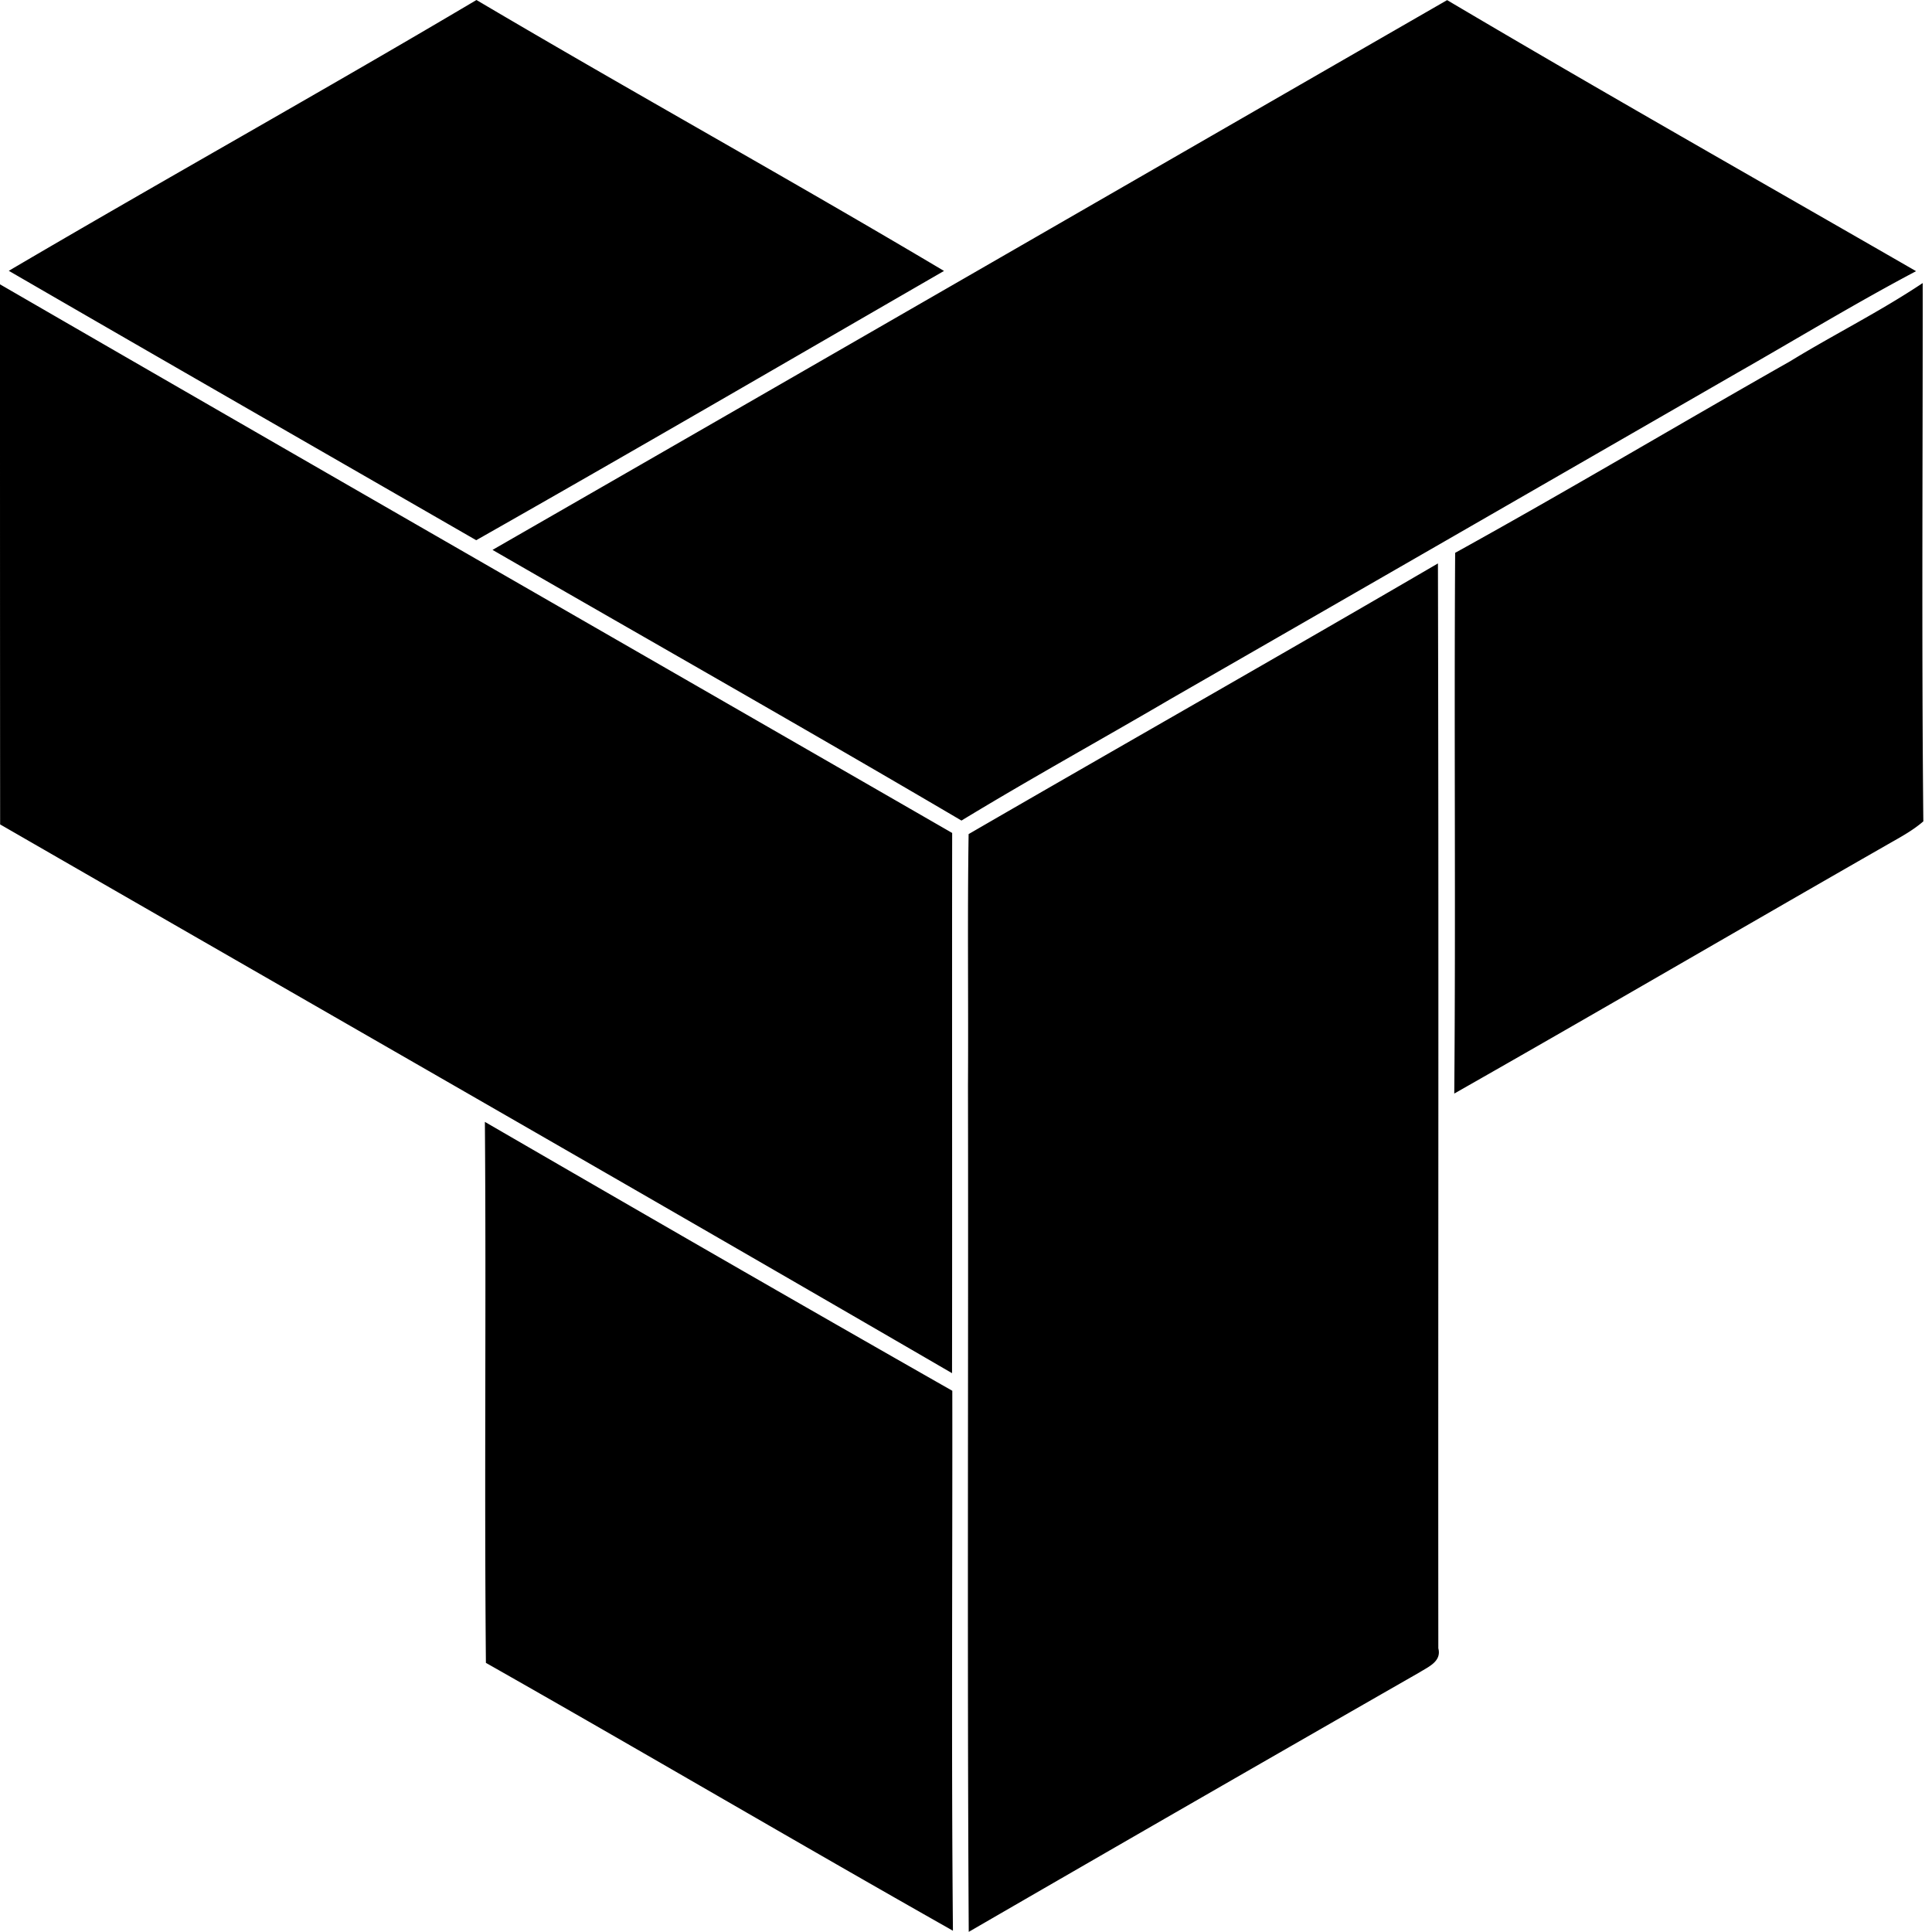 <svg xmlns="http://www.w3.org/2000/svg" width="200" height="200" fill="none" viewBox="0 0 200 200">
  <path fill="#000" d="M.91 28.034C16.986 18.584 33.287 9.504 49.323 0c16.05 9.49 32.376 18.518 48.4 28.047-16.13 9.318-32.232 18.69-48.426 27.876C33.167 46.63 17.013 37.365.91 28.034Zm50.076 28.891c32.958-18.94 65.875-37.947 98.819-56.913 16.076 9.516 32.35 18.729 48.545 28.06-6.269 3.313-12.341 7.009-18.505 10.52-19.547 11.258-39.094 22.517-58.655 33.762-7.206 4.223-14.518 8.249-21.659 12.591-16.09-9.463-32.35-18.676-48.545-28.02ZM0 29.434C32.825 48.426 65.716 67.3 98.568 86.228c-.026 18.649.013 37.286-.013 55.923C65.769 123.105 32.852 104.27.013 85.343 0 66.693 0 48.07 0 29.433Zm185.324 7.958c4.527-2.772 9.291-5.135 13.713-8.091.013 18.57-.119 37.154.066 55.725-1.188 1.03-2.574 1.742-3.92 2.52-14.901 8.527-29.724 17.185-44.638 25.659.158-18.65-.026-37.313.092-55.976 11.655-6.44 23.098-13.264 34.687-19.837Zm-85.053 48.953c16.181-9.371 32.442-18.597 48.584-28.02.093 37.43.013 74.875.04 112.307.356 1.359-1.03 1.914-1.954 2.495a11619.76 11619.76 0 0 0-46.657 26.859c-.172-29.196-.026-58.404-.079-87.613.053-8.672-.066-17.343.066-26.028Zm-50.076 29.792c16.103 9.331 32.218 18.636 48.387 27.836.026 18.636-.106 37.26.066 55.896-16.169-9.146-32.192-18.57-48.347-27.73-.172-18.676.04-37.339-.106-56.002Z"/>
</svg>
